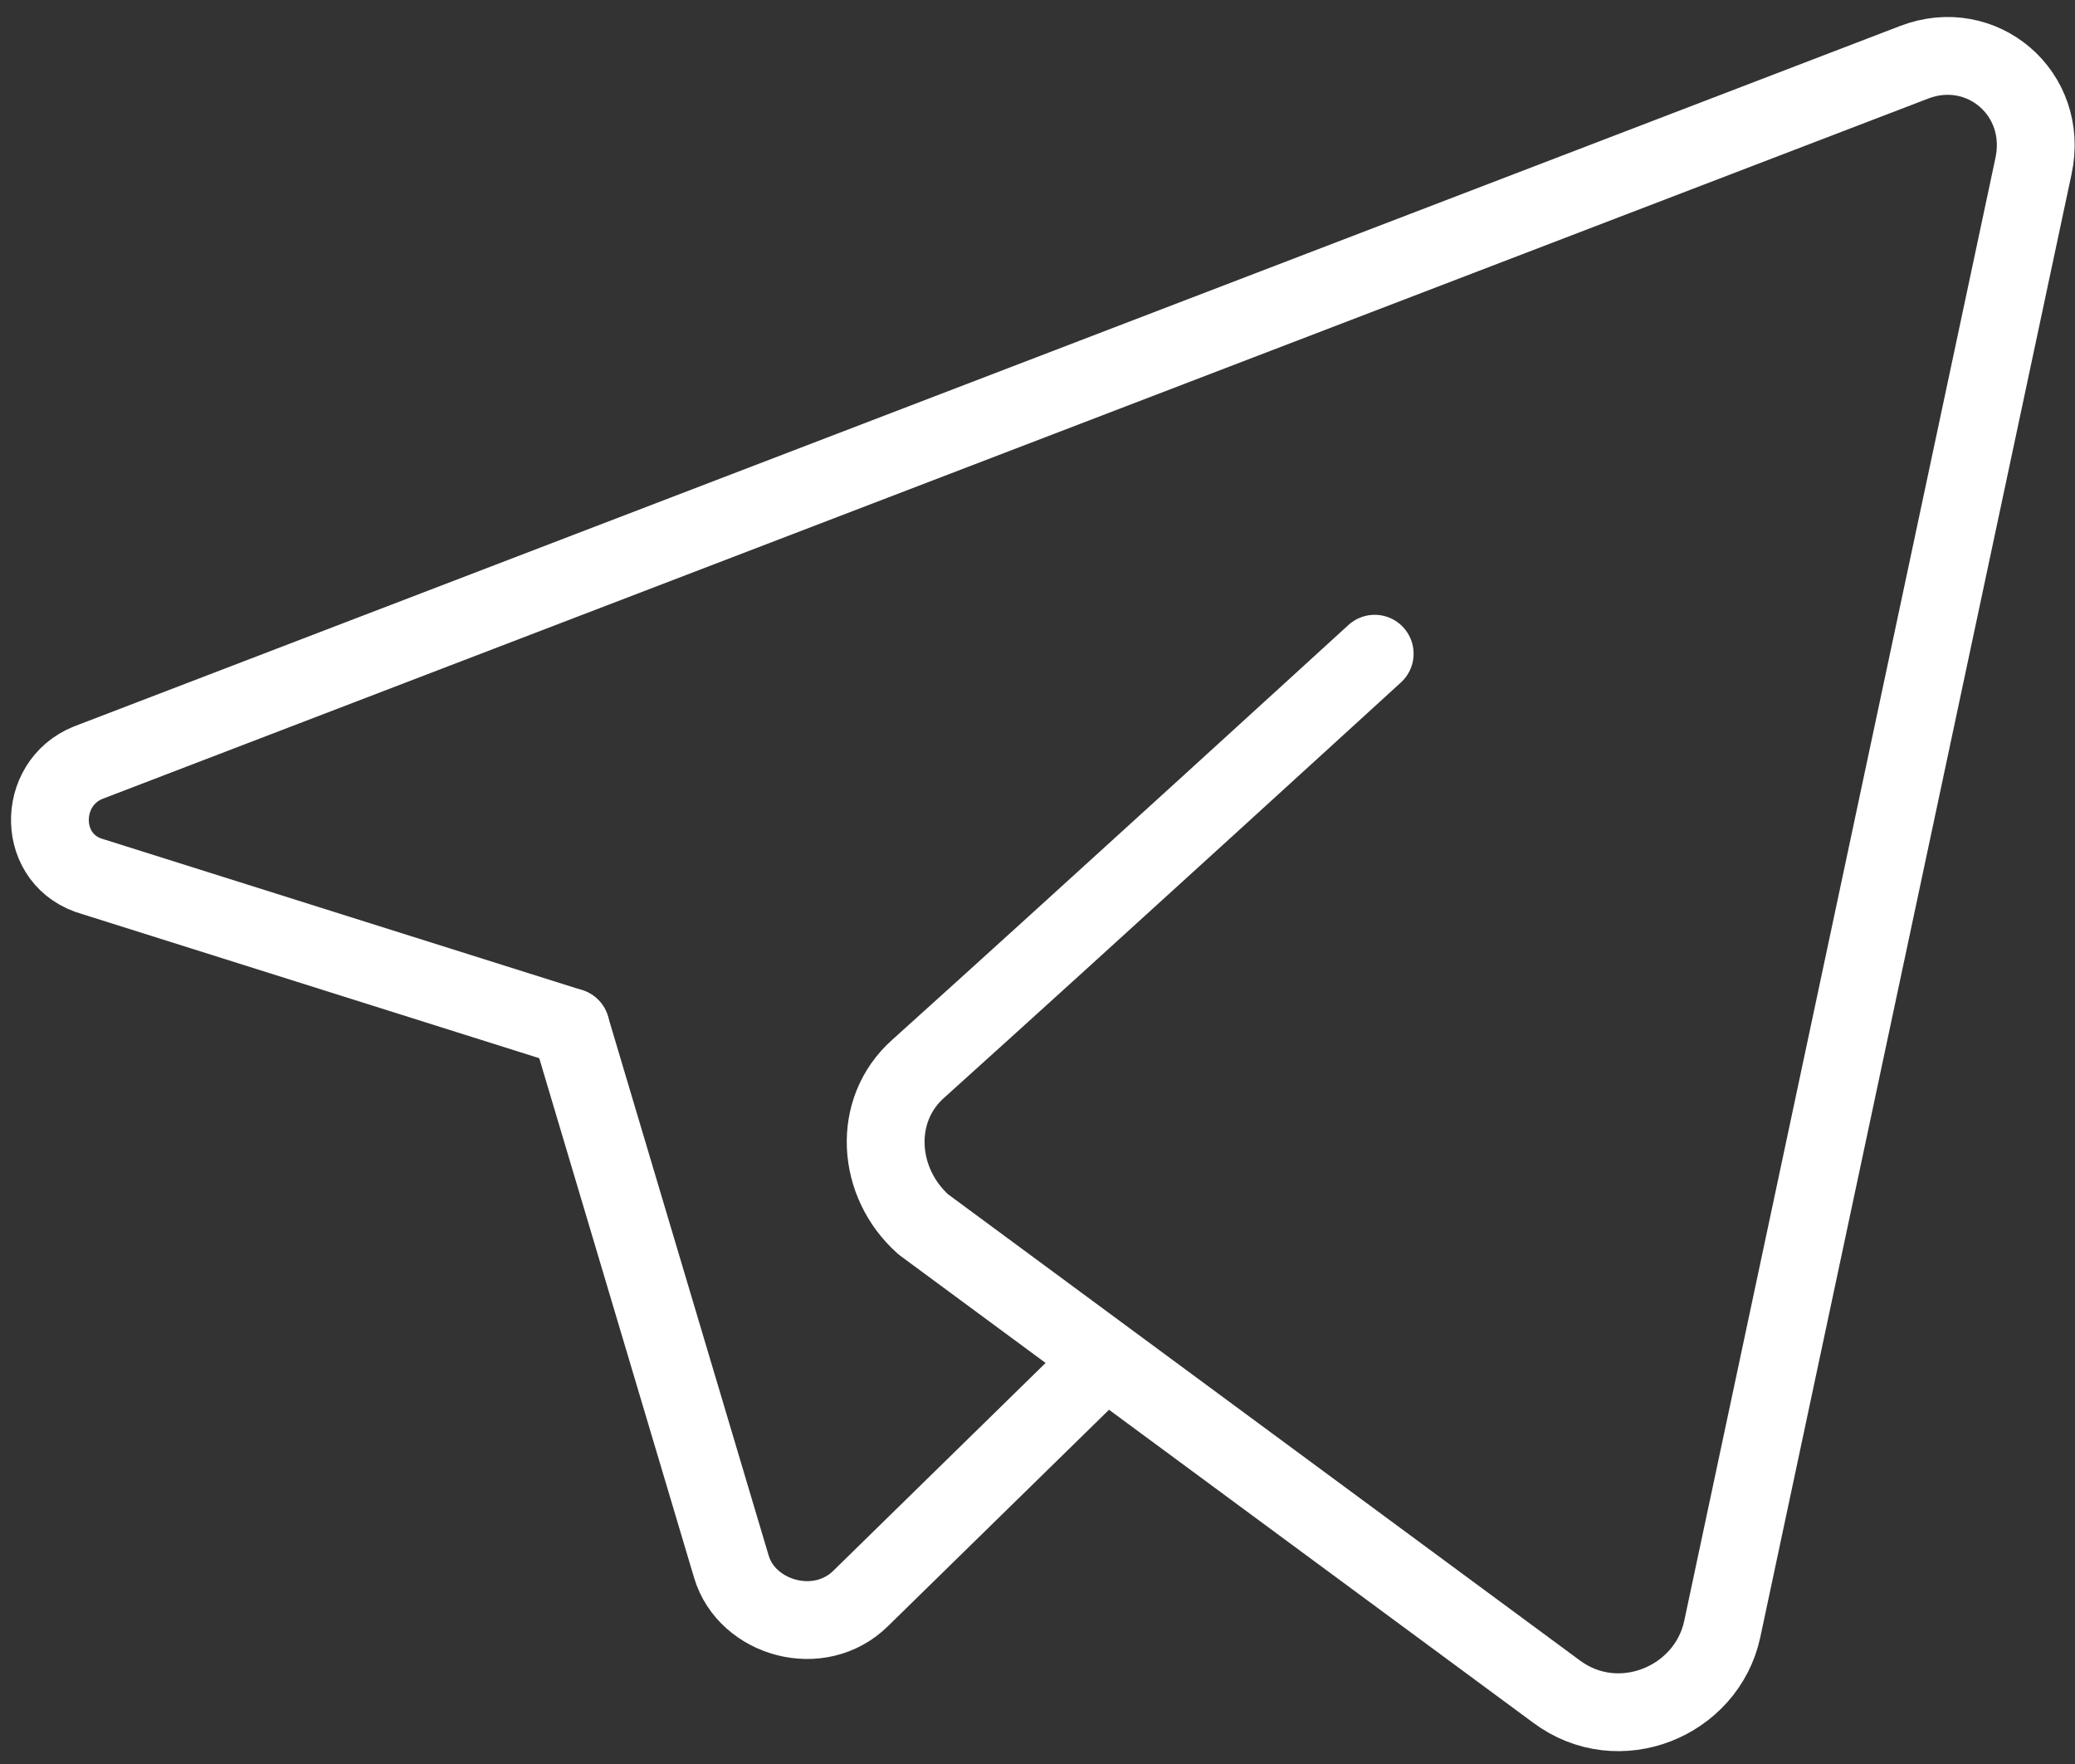 <?xml version="1.0" encoding="UTF-8"?> <!-- Generator: Adobe Illustrator 27.1.1, SVG Export Plug-In . SVG Version: 6.00 Build 0) --> <svg xmlns="http://www.w3.org/2000/svg" xmlns:xlink="http://www.w3.org/1999/xlink" id="Слой_1" x="0px" y="0px" viewBox="0 0 40 34" style="enable-background:new 0 0 40 34;" xml:space="preserve"><rect x="0" y="0" width="40" height="34" fill="#333333" stroke="none"/> <style type="text/css"> .st0{fill:none;stroke:#FFFFFF;stroke-width:1.5;stroke-linecap:round;stroke-linejoin:round;} </style> <path class="st0" d="M21.3,26.2l-4.7,4.6c-0.8,0.8-2.2,0.4-2.5-0.6L11,19.8"></path> <path class="st0" d="M26.5,12.6c0,0-5.8,5.3-8.8,8c-0.9,0.8-0.8,2.2,0.1,3l12.2,9c1.2,0.9,2.9,0.2,3.2-1.2l6-28.2 c0.3-1.4-1-2.5-2.3-2L1.7,14.7c-1,0.4-1,1.9,0.1,2.2l9.2,2.9"></path> </svg> 